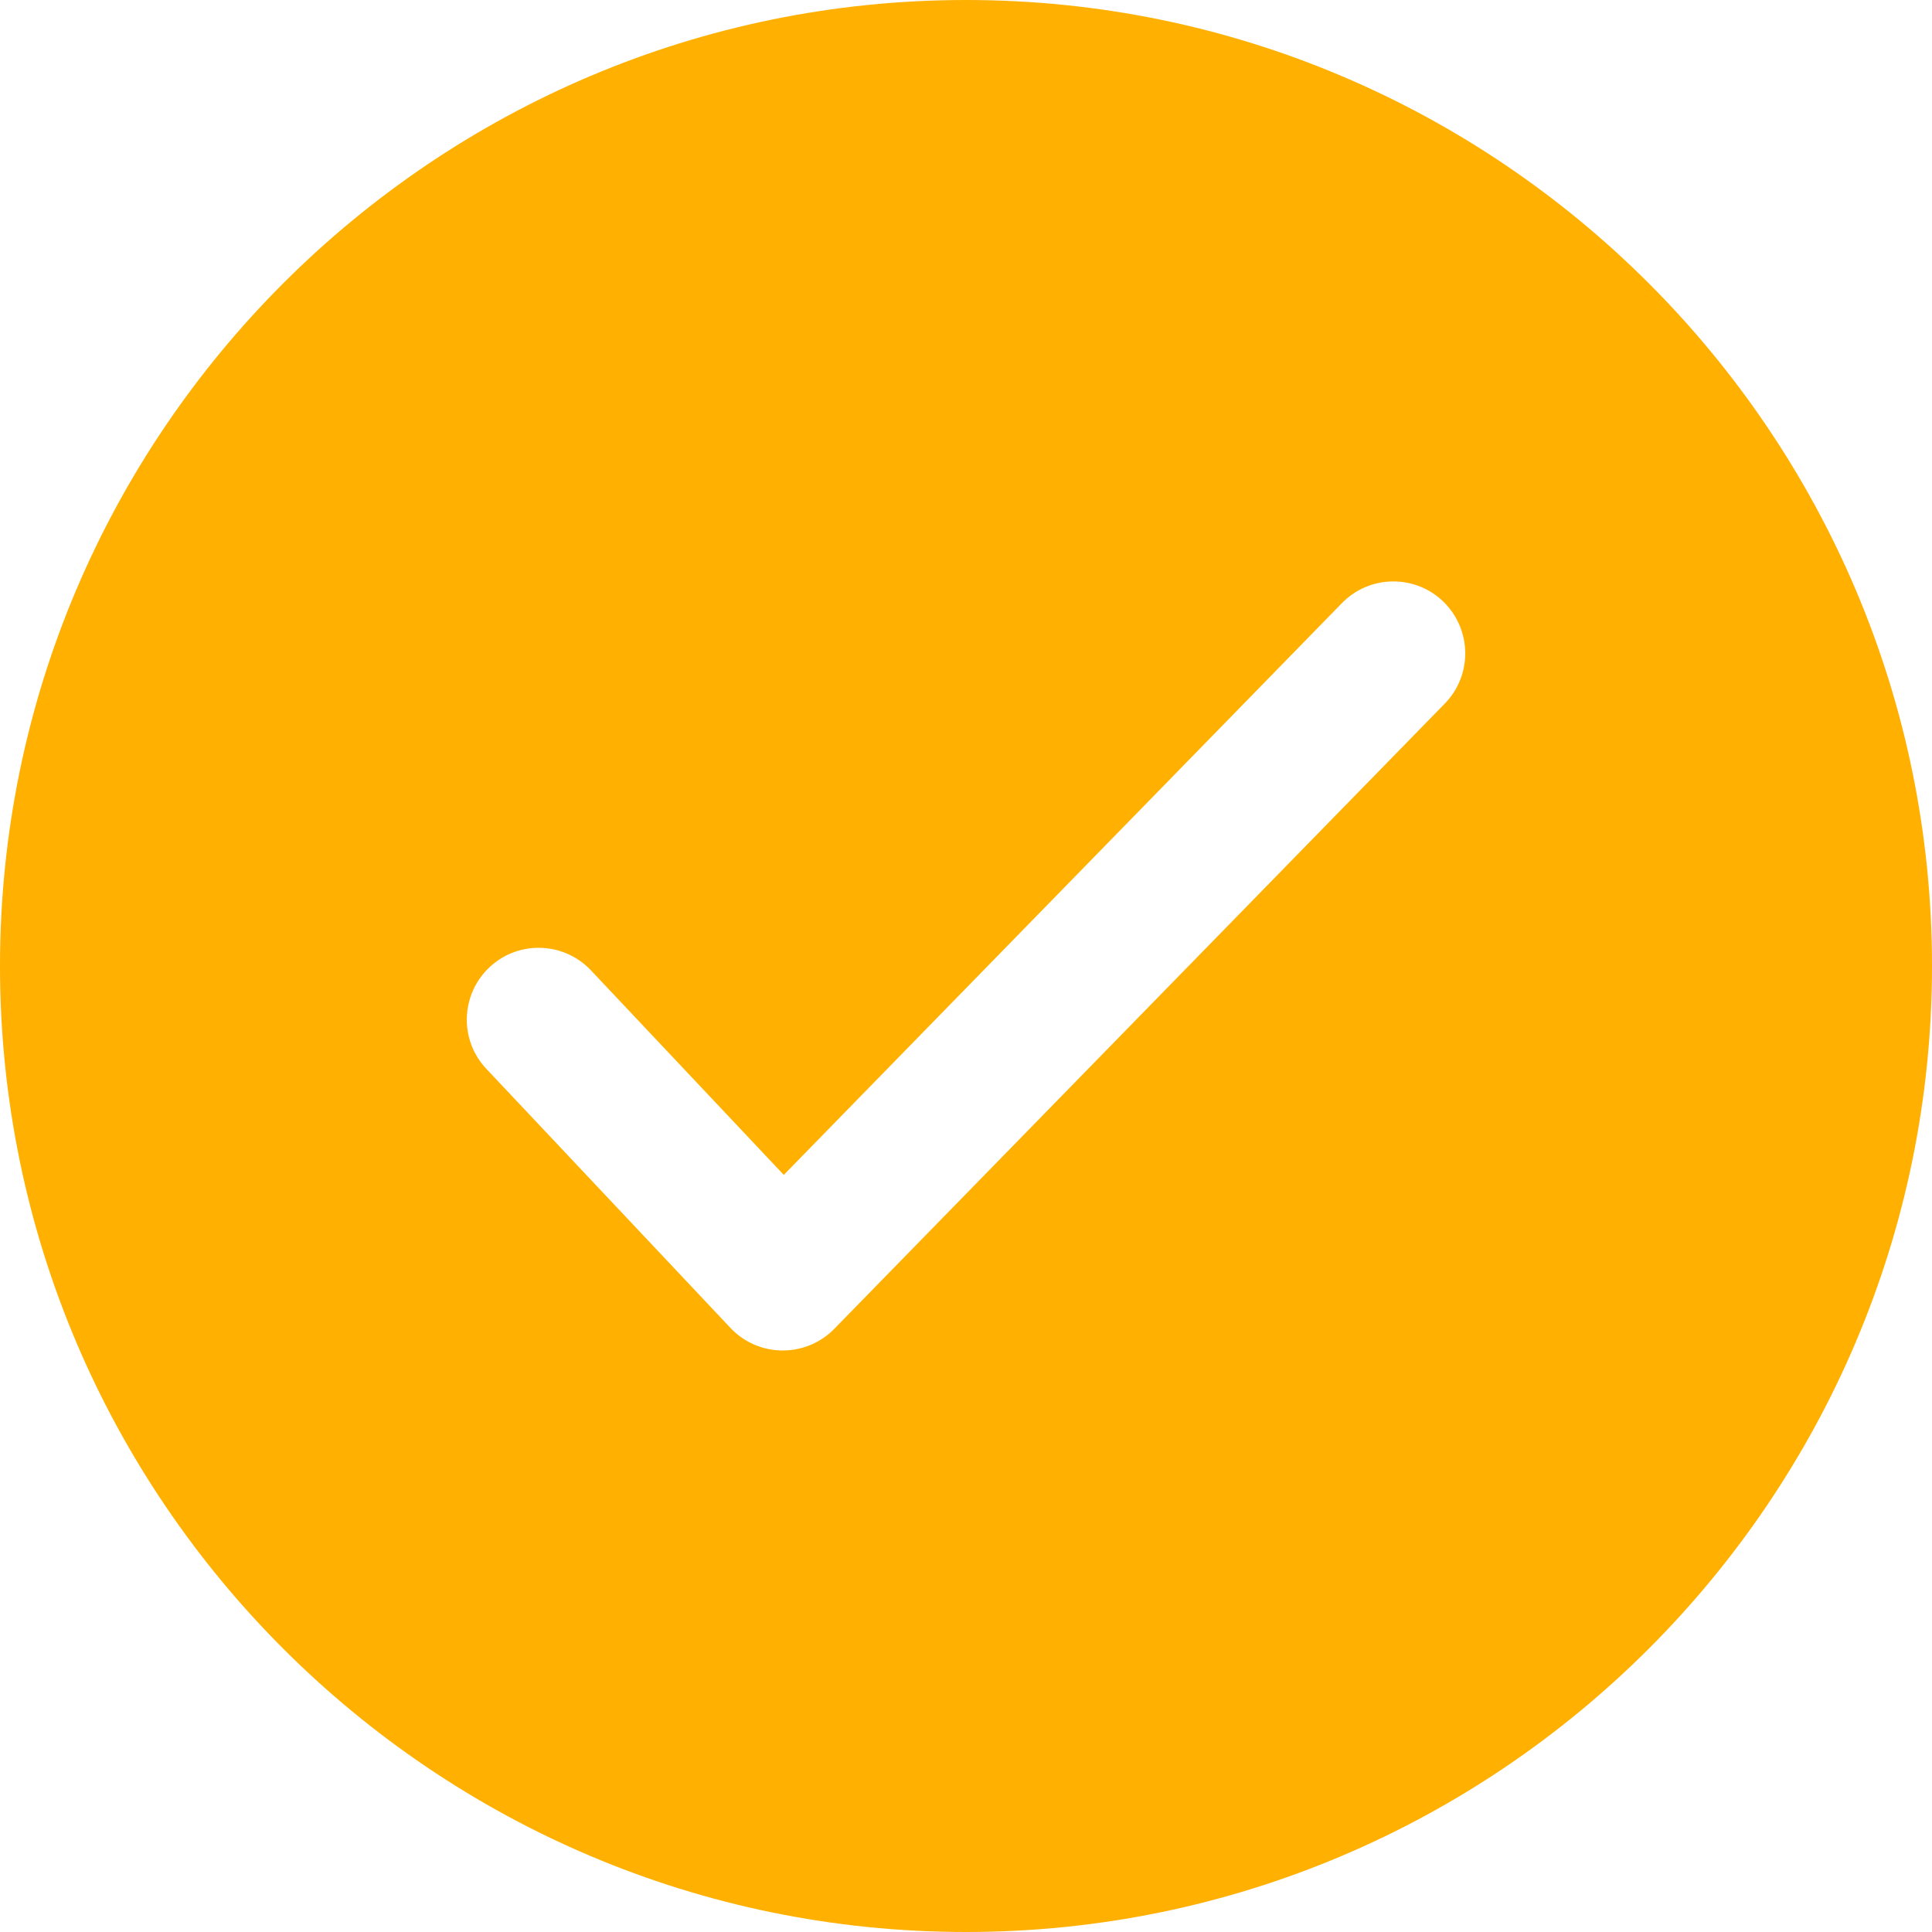 <svg width="16" height="16" viewBox="0 0 16 16" fill="none" xmlns="http://www.w3.org/2000/svg">
<path d="M8 0C3.589 0 0 3.589 0 8C0 12.411 3.589 16 8 16C12.411 16 16 12.411 16 8C16 3.589 12.411 0 8 0ZM11.965 5.827L6.909 11.005C6.797 11.12 6.643 11.184 6.483 11.184H6.478C6.316 11.183 6.161 11.116 6.05 10.998L4.028 8.852C3.802 8.613 3.814 8.237 4.053 8.011C4.292 7.786 4.668 7.797 4.894 8.036L6.491 9.73L11.113 4.995C11.343 4.759 11.72 4.755 11.955 4.984C12.19 5.215 12.195 5.592 11.965 5.827Z" fill="#FFB000"/>
</svg>
